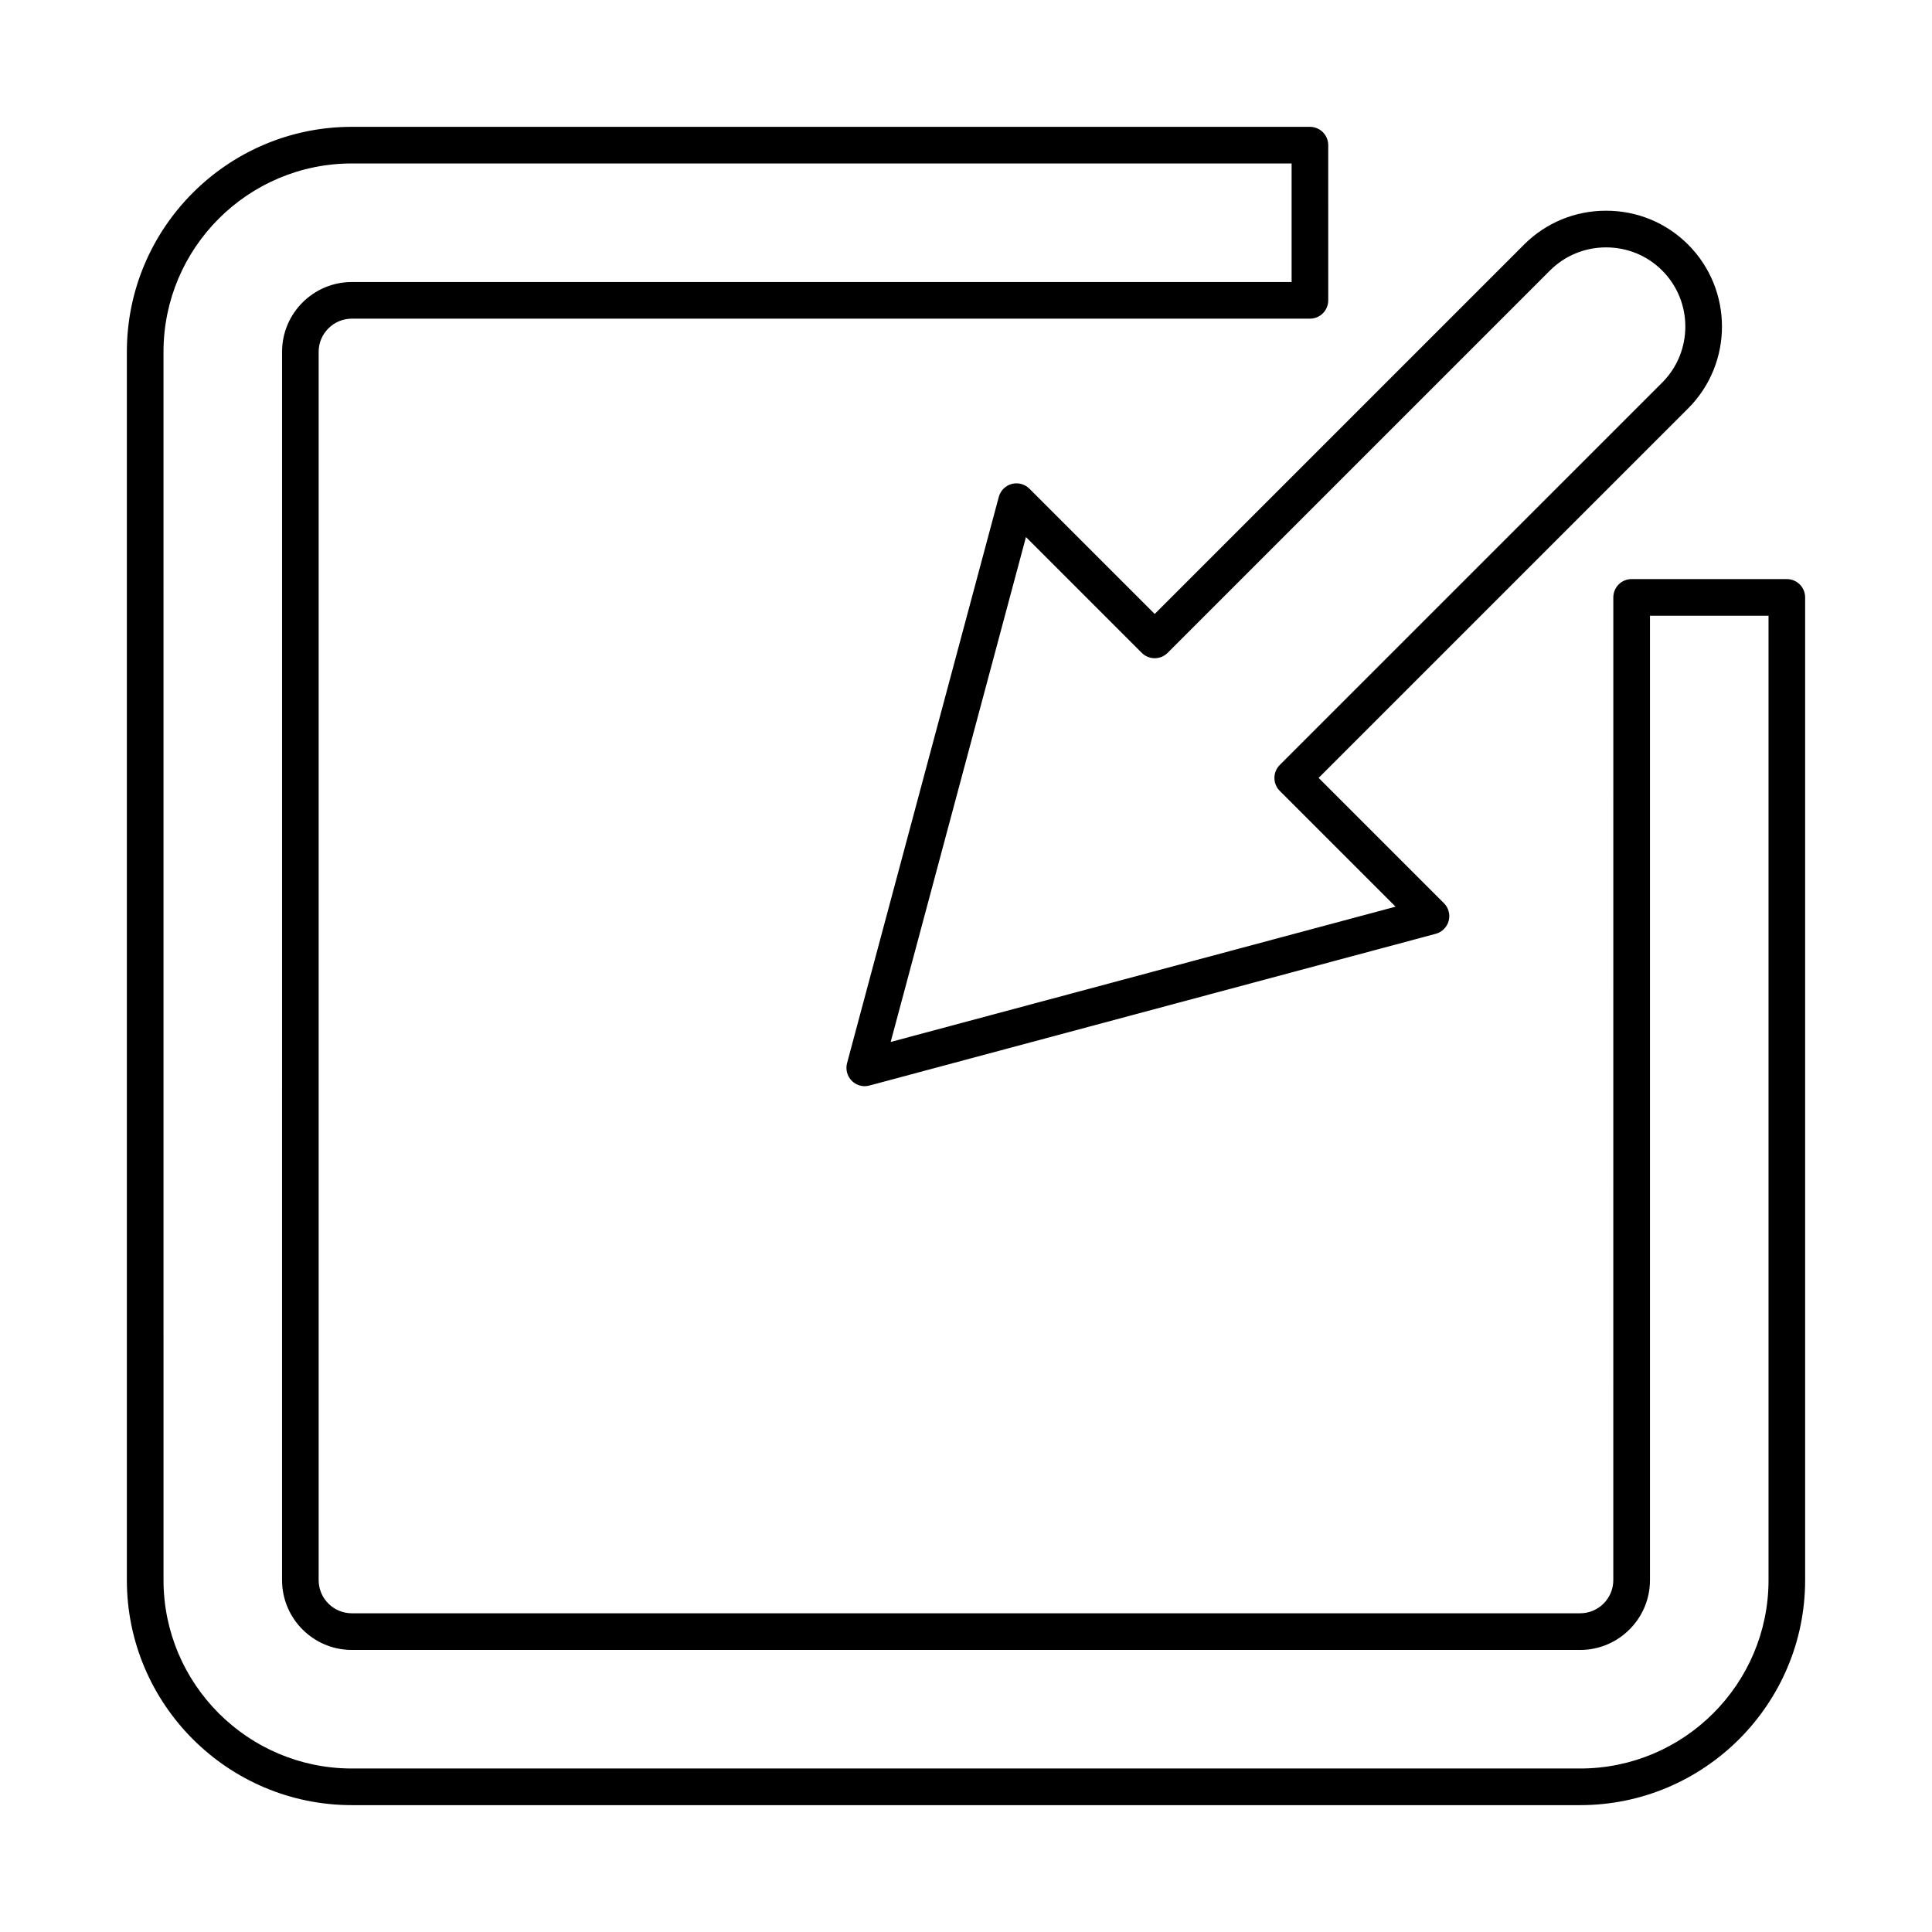 <?xml version="1.0" encoding="UTF-8"?>
<!-- Uploaded to: SVG Find, www.svgfind.com, Generator: SVG Find Mixer Tools -->
<svg fill="#000000" width="800px" height="800px" version="1.1" viewBox="144 144 512 512" xmlns="http://www.w3.org/2000/svg">
 <g fill-rule="evenodd">
  <path d="m415.89 286.33-35.852 133.8 133.8-35.852-30.688-30.684c-0.91-0.91-1.418-2.144-1.418-3.434 0.004-1.289 0.504-2.523 1.418-3.434l101.34-101.33c8.191-8.191 8.191-21.523-0.004-29.715-3.945-3.949-9.227-6.121-14.859-6.121-5.633 0-10.906 2.172-14.859 6.121l-101.33 101.33c-0.91 0.91-2.148 1.422-3.43 1.422-1.285 0-2.519-0.512-3.43-1.422zm-42.715 145.52c-1.273 0-2.512-0.5-3.441-1.422-1.223-1.227-1.699-3.016-1.254-4.691l40.211-150.05c0.445-1.676 1.758-2.984 3.426-3.434 1.68-0.449 3.469 0.031 4.691 1.258l33.203 33.195 97.891-97.898c5.785-5.781 13.504-8.969 21.727-8.969s15.941 3.184 21.727 8.969c11.977 11.977 11.977 31.469 0 43.445l-97.902 97.898 33.195 33.195c1.238 1.227 1.711 3.016 1.266 4.691-0.453 1.676-1.762 2.984-3.441 3.434l-150.05 40.203c-0.414 0.113-0.84 0.168-1.258 0.168h0.004z"/>
  <path d="m237.24 187.32c-27.523 0-49.91 22.395-49.91 49.918l0.004 325.51c0 27.527 22.383 49.922 49.906 49.922h325.52c27.523 0 49.918-22.395 49.918-49.922v-255.58h-31.418v255.58c0 10.203-8.309 18.504-18.504 18.504h-325.51c-10.203 0-18.5-8.301-18.5-18.504l0.004-325.51c0-10.203 8.293-18.5 18.5-18.5h249.04v-31.414zm325.52 435.06h-325.52c-32.875 0-59.621-26.754-59.621-59.633v-325.51c0-32.879 26.742-59.625 59.617-59.625h253.9c2.691 0 4.856 2.176 4.856 4.856l0.004 41.125c0 2.684-2.168 4.856-4.859 4.856h-253.89c-4.852 0-8.801 3.941-8.801 8.789v325.51c0 4.848 3.941 8.789 8.797 8.789h325.51c4.848 0 8.789-3.941 8.789-8.789l0.004-260.43c0-2.684 2.172-4.856 4.852-4.856h41.129c2.68 0 4.852 2.176 4.852 4.856v260.43c0 32.879-26.754 59.633-59.629 59.633z"/>
 </g>
</svg>